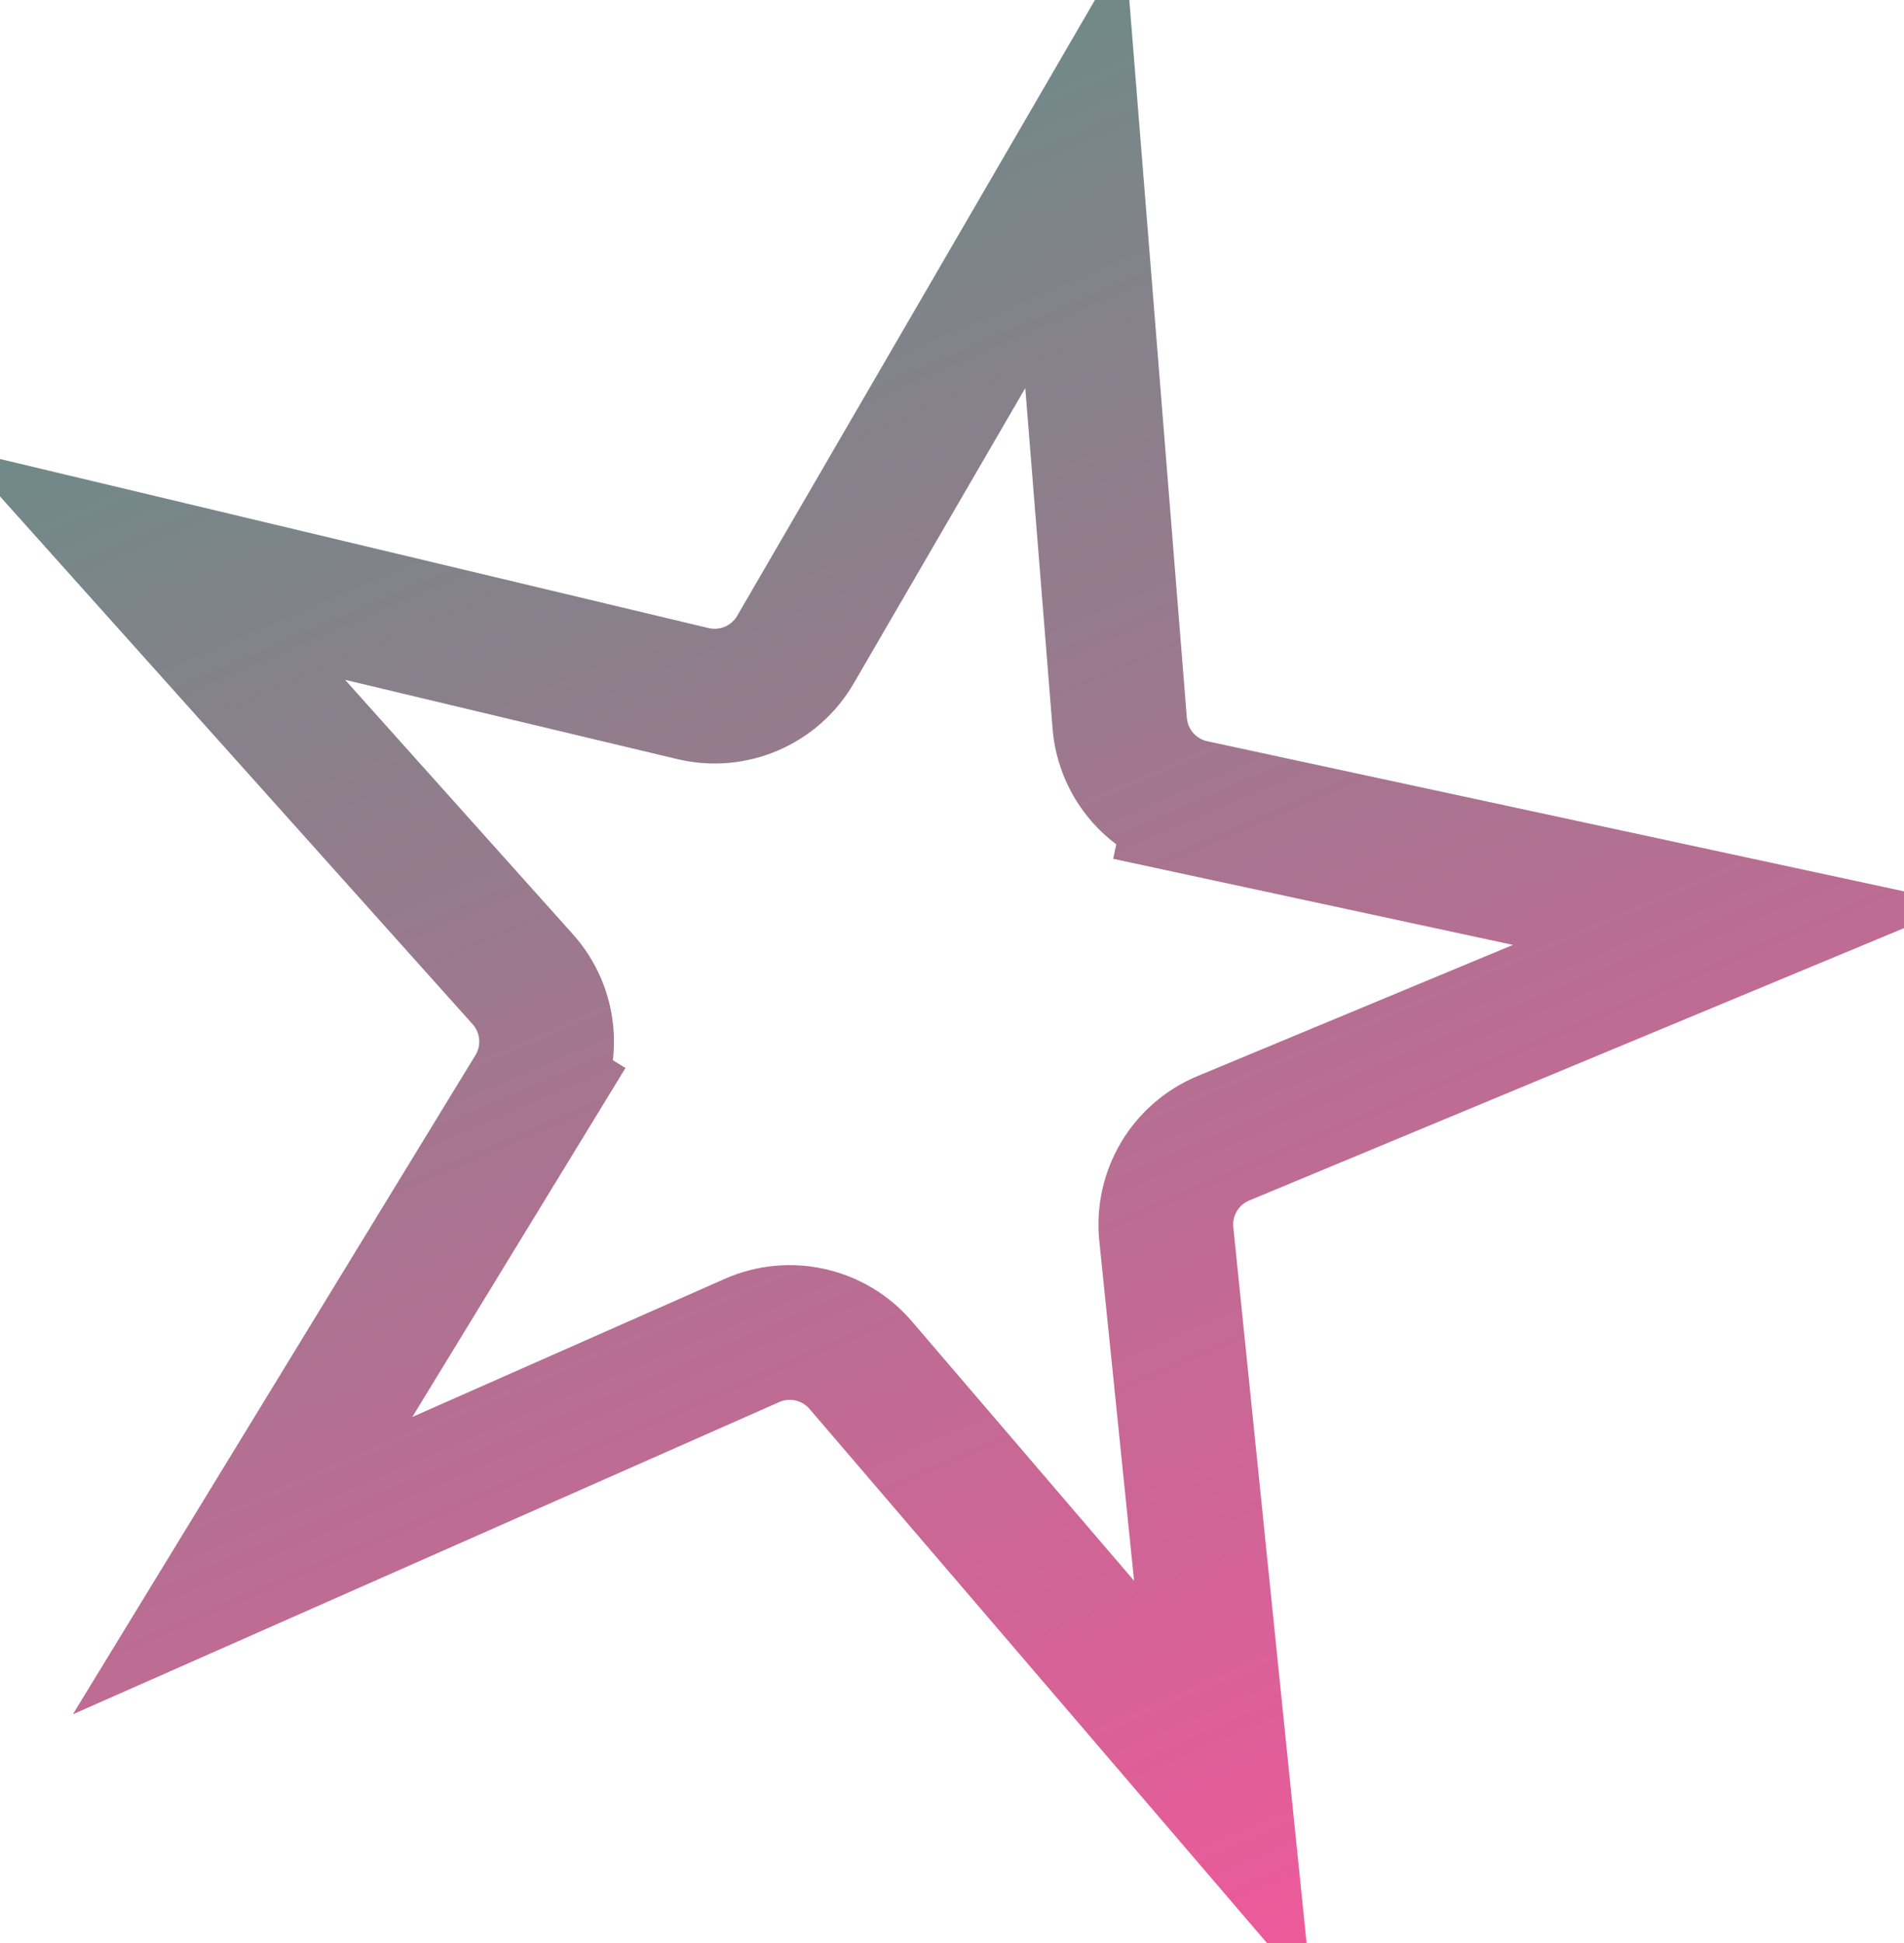 <svg width="146" height="149" viewBox="0 0 146 149" fill="none" xmlns="http://www.w3.org/2000/svg">
<path opacity="0.65" d="M91.494 61.886L133.241 70.878L93.81 87.278C90.891 88.492 89.112 91.477 89.434 94.623L93.782 137.106L66.001 104.673C63.944 102.271 60.555 101.502 57.663 102.78L18.602 120.044L40.863 83.6L36.456 80.907L40.863 83.6C42.512 80.901 42.196 77.441 40.087 75.085L11.598 43.271L53.137 53.181C56.213 53.914 59.407 52.545 60.995 49.81L82.448 12.885L85.86 55.454C86.113 58.606 88.402 61.22 91.494 61.886L92.581 56.836L91.494 61.886Z" stroke="url(#paint0_linear_3_163)" stroke-width="10.33"/>
<defs>
<linearGradient id="paint0_linear_3_163" x1="100.602" y1="153.007" x2="35.267" y2="0.667" gradientUnits="userSpaceOnUse">
<stop offset="0.014" stop-color="#E60065"/>
<stop offset="1" stop-color="#0C5445"/>
</linearGradient>
</defs>
</svg>
